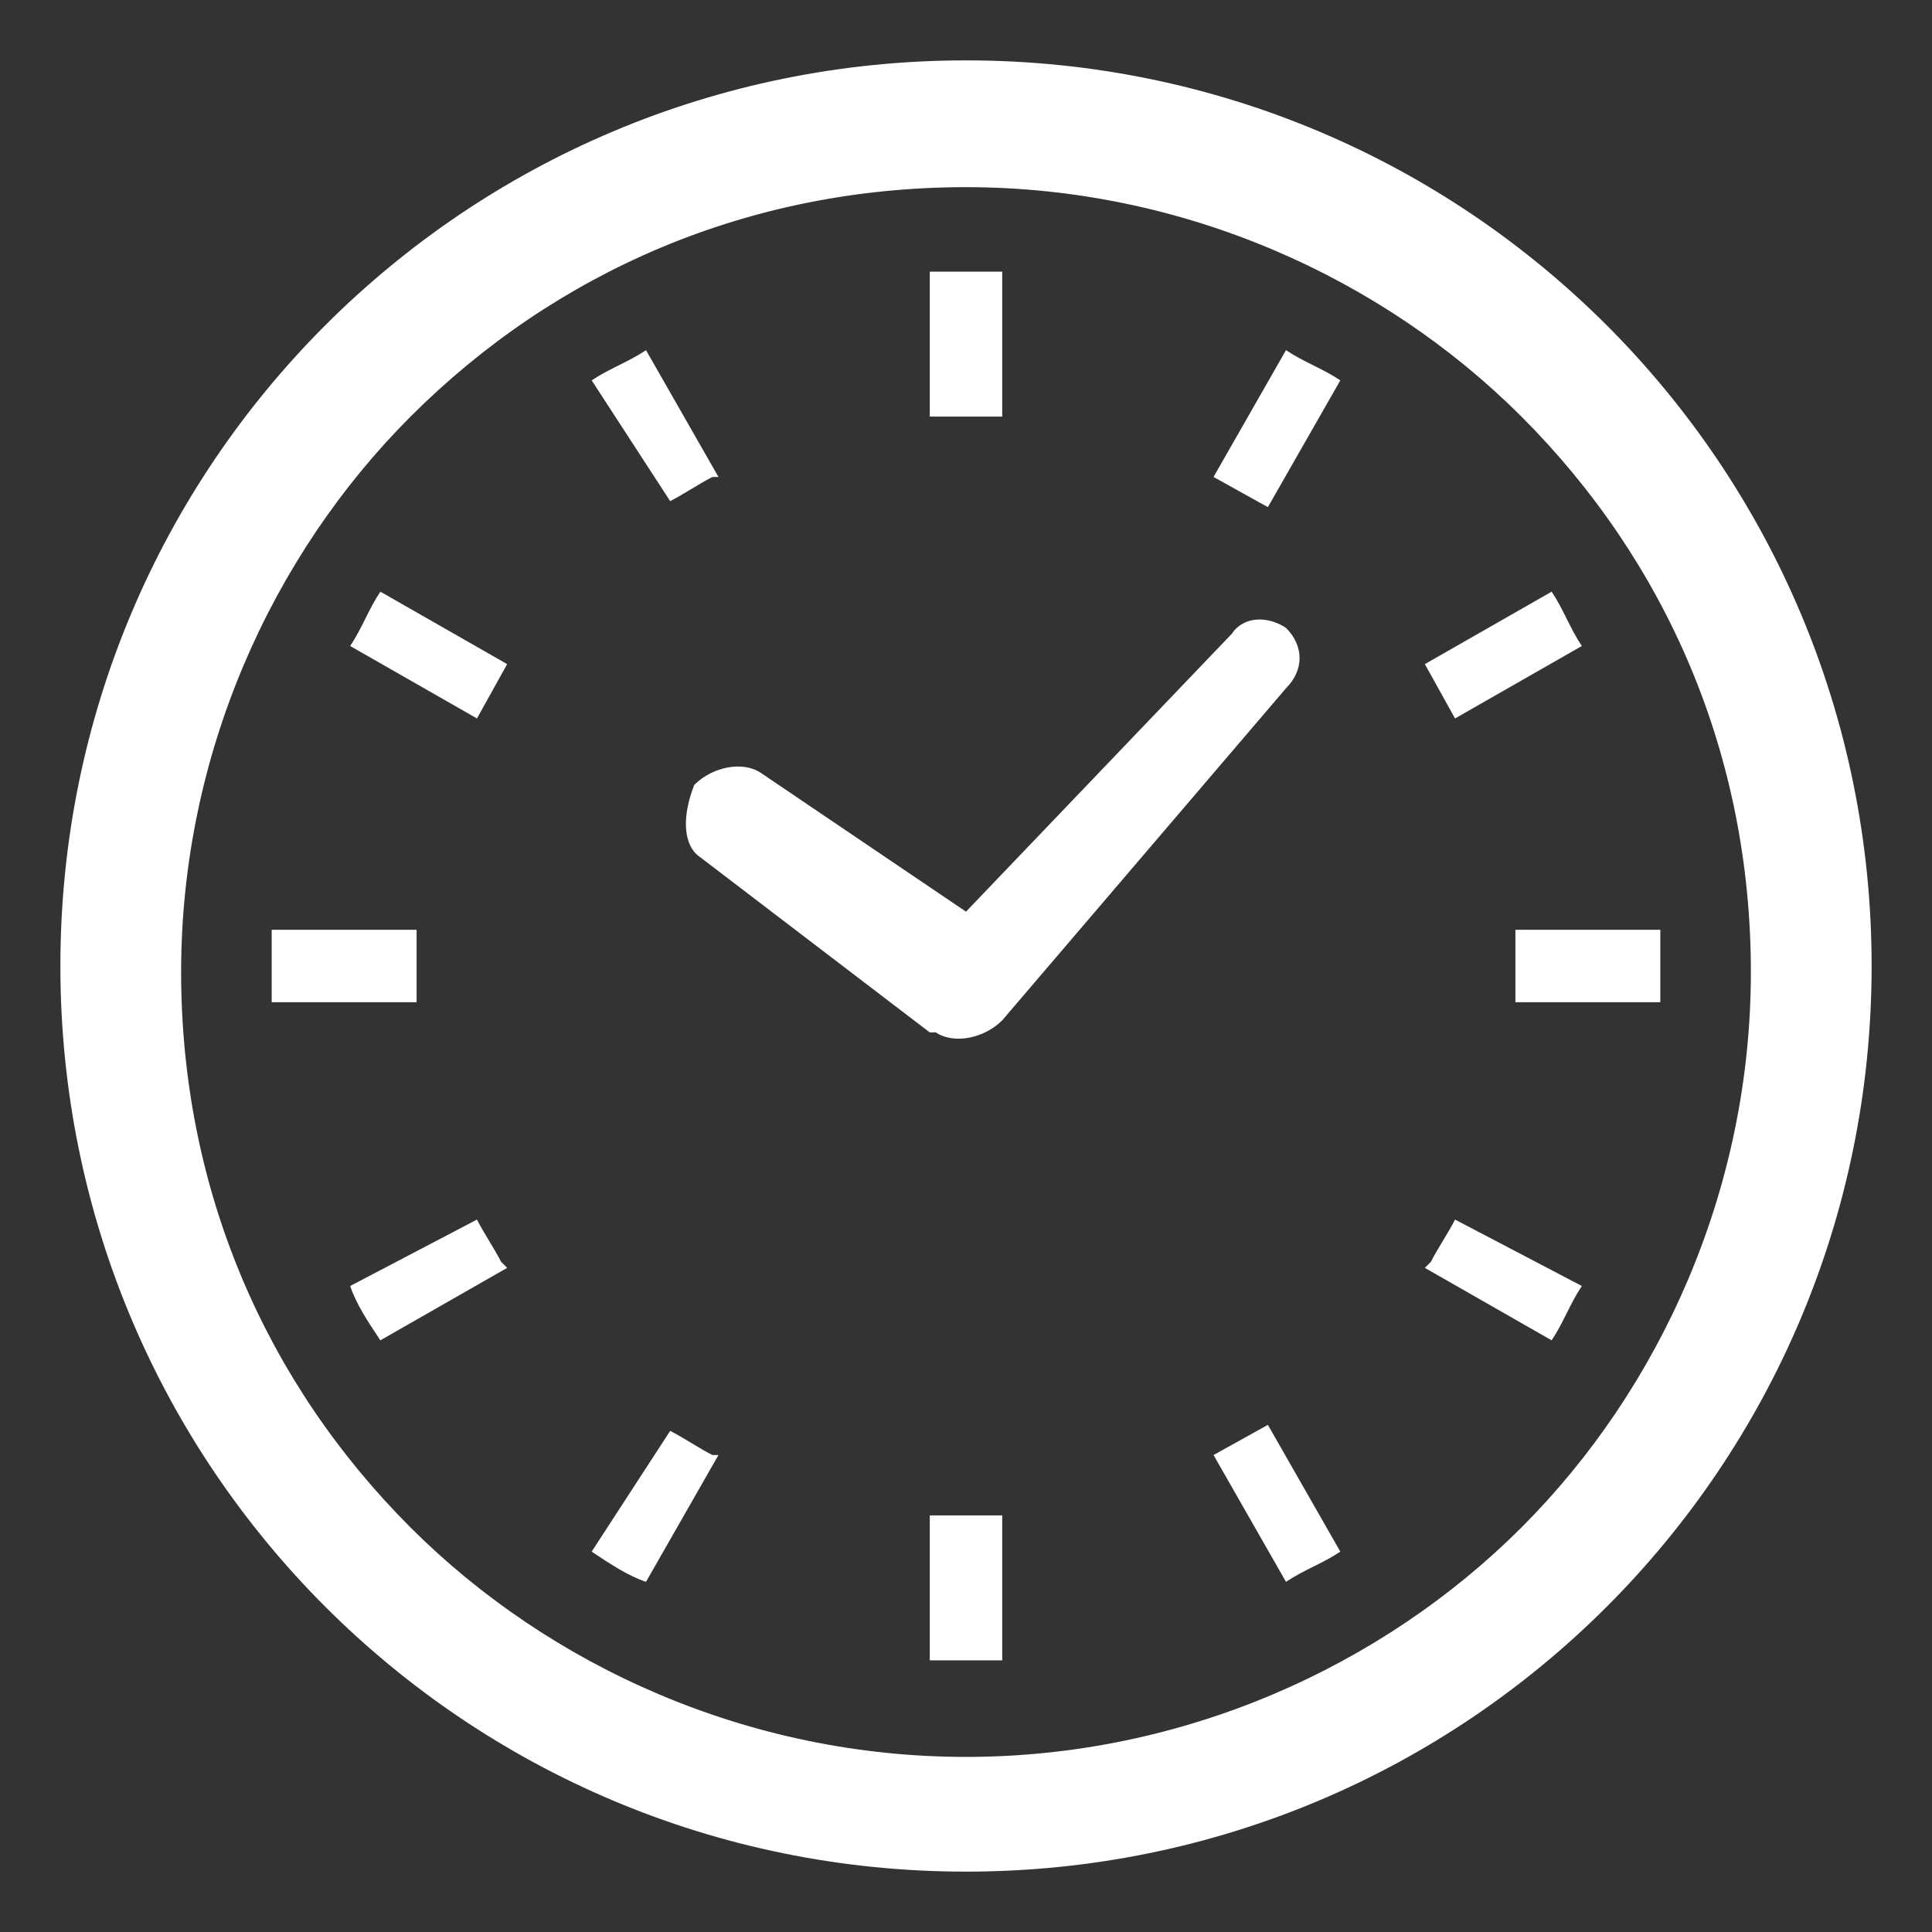 <?xml version="1.0" encoding="utf-8"?>
<!-- Generator: Adobe Illustrator 18.1.1, SVG Export Plug-In . SVG Version: 6.00 Build 0)  -->
<svg version="1.1" id="レイヤー_1" xmlns="http://www.w3.org/2000/svg" xmlns:xlink="http://www.w3.org/1999/xlink" x="0px"
	 y="0px" viewBox="0 0 32 32" enable-background="new 0 0 32 32" xml:space="preserve">
<rect x="0" y="0" width="32" height="32" fill="#333333" stroke="none"/>
<g>
	<path fill="#FFFFFF" d="M6.9,16c0-0.2,0-0.4,0-0.6H4.5c0,0.2,0,0.4,0,0.6c0,0.2,0,0.4,0,0.6h2.4C6.9,16.4,6.9,16.2,6.9,16z"/>
	<path fill="#FFFFFF" d="M11.1,8.3c0.2-0.1,0.5-0.3,0.7-0.4l0.1,0l-1.2-2.1C10.4,6,10.1,6.1,9.8,6.3L11.1,8.3L11.1,8.3z"/>
	<path fill="#FFFFFF" d="M5.8,10.7l2.1,1.2L8.4,11L6.3,9.8C6.1,10.1,6,10.4,5.8,10.7z"/>
	<path fill="#FFFFFF" d="M24.1,20.2c-0.1,0.2-0.3,0.5-0.4,0.7L23.6,21l2.1,1.2c0.2-0.3,0.3-0.6,0.5-0.9L24.1,20.2L24.1,20.2z"/>
	<path fill="#FFFFFF" d="M7.9,20.2L7.9,20.2l-2.1,1.1c0.1,0.3,0.3,0.6,0.5,0.9L8.4,21l-0.1-0.1C8.2,20.7,8,20.4,7.9,20.2z"/>
	<path fill="#FFFFFF" d="M11.1,23.7L11.1,23.7l-1.3,2c0.3,0.2,0.6,0.4,0.9,0.5l1.2-2.1l-0.1,0C11.6,24,11.3,23.8,11.1,23.7z"/>
	<path fill="#FFFFFF" d="M20.1,7.9L21,8.4l1.2-2.1c-0.3-0.2-0.6-0.3-0.9-0.5L20.1,7.9z"/>
	<path fill="#FFFFFF" d="M15.4,25.1v2.4c0.2,0,0.4,0,0.6,0c0.2,0,0.4,0,0.6,0v-2.4v0L15.4,25.1L15.4,25.1L15.4,25.1z"/>
	<path fill="#FFFFFF" d="M16.6,6.9V4.5c-0.2,0-0.4,0-0.6,0c-0.2,0-0.4,0-0.6,0v2.4v0L16.6,6.9L16.6,6.9z"/>
	<path fill="#FFFFFF" d="M20.1,24.1l1.2,2.1c0.3-0.2,0.6-0.3,0.9-0.5L21,23.6L20.1,24.1z"/>
	<path fill="#FFFFFF" d="M26.2,10.7c-0.2-0.3-0.3-0.6-0.5-0.9L23.6,11l0.5,0.9L26.2,10.7z"/>
	<path fill="#FFFFFF" d="M27.5,15.4h-2.4h0v1.2h0h2.4c0-0.2,0-0.4,0-0.6C27.5,15.8,27.5,15.6,27.5,15.4z"/>
	<g>
		<path fill="#FFFFFF" d="M11.6,14.2l3.8,2.9l0.1,0l0,0c0.3,0.2,0.8,0.1,1.1-0.2l0,0l4.7-5.5c0.3-0.3,0.3-0.7,0-1
			c-0.3-0.2-0.7-0.2-0.9,0.1l-4.4,4.6l-3.4-2.3c-0.3-0.2-0.8-0.1-1.1,0.2C11.3,13.5,11.3,14,11.6,14.2z"/>
		<path fill="#FFFFFF" d="M16,1C7.7,1,1,7.7,1,16c0,8.3,6.7,15,15,15c8.3,0,15-6.7,15-15C31,7.7,24.3,1,16,1z M16,29.1
			c-3.6,0-6.9-1.5-9.2-3.8c-2.4-2.4-3.8-5.6-3.8-9.2c0-3.6,1.5-6.9,3.8-9.2c2.4-2.4,5.6-3.8,9.2-3.8c3.6,0,6.9,1.5,9.2,3.8
			c2.4,2.4,3.8,5.6,3.8,9.2c0,3.6-1.5,6.9-3.8,9.2C22.9,27.6,19.6,29.1,16,29.1z"/>
	</g>
</g>
</svg>
